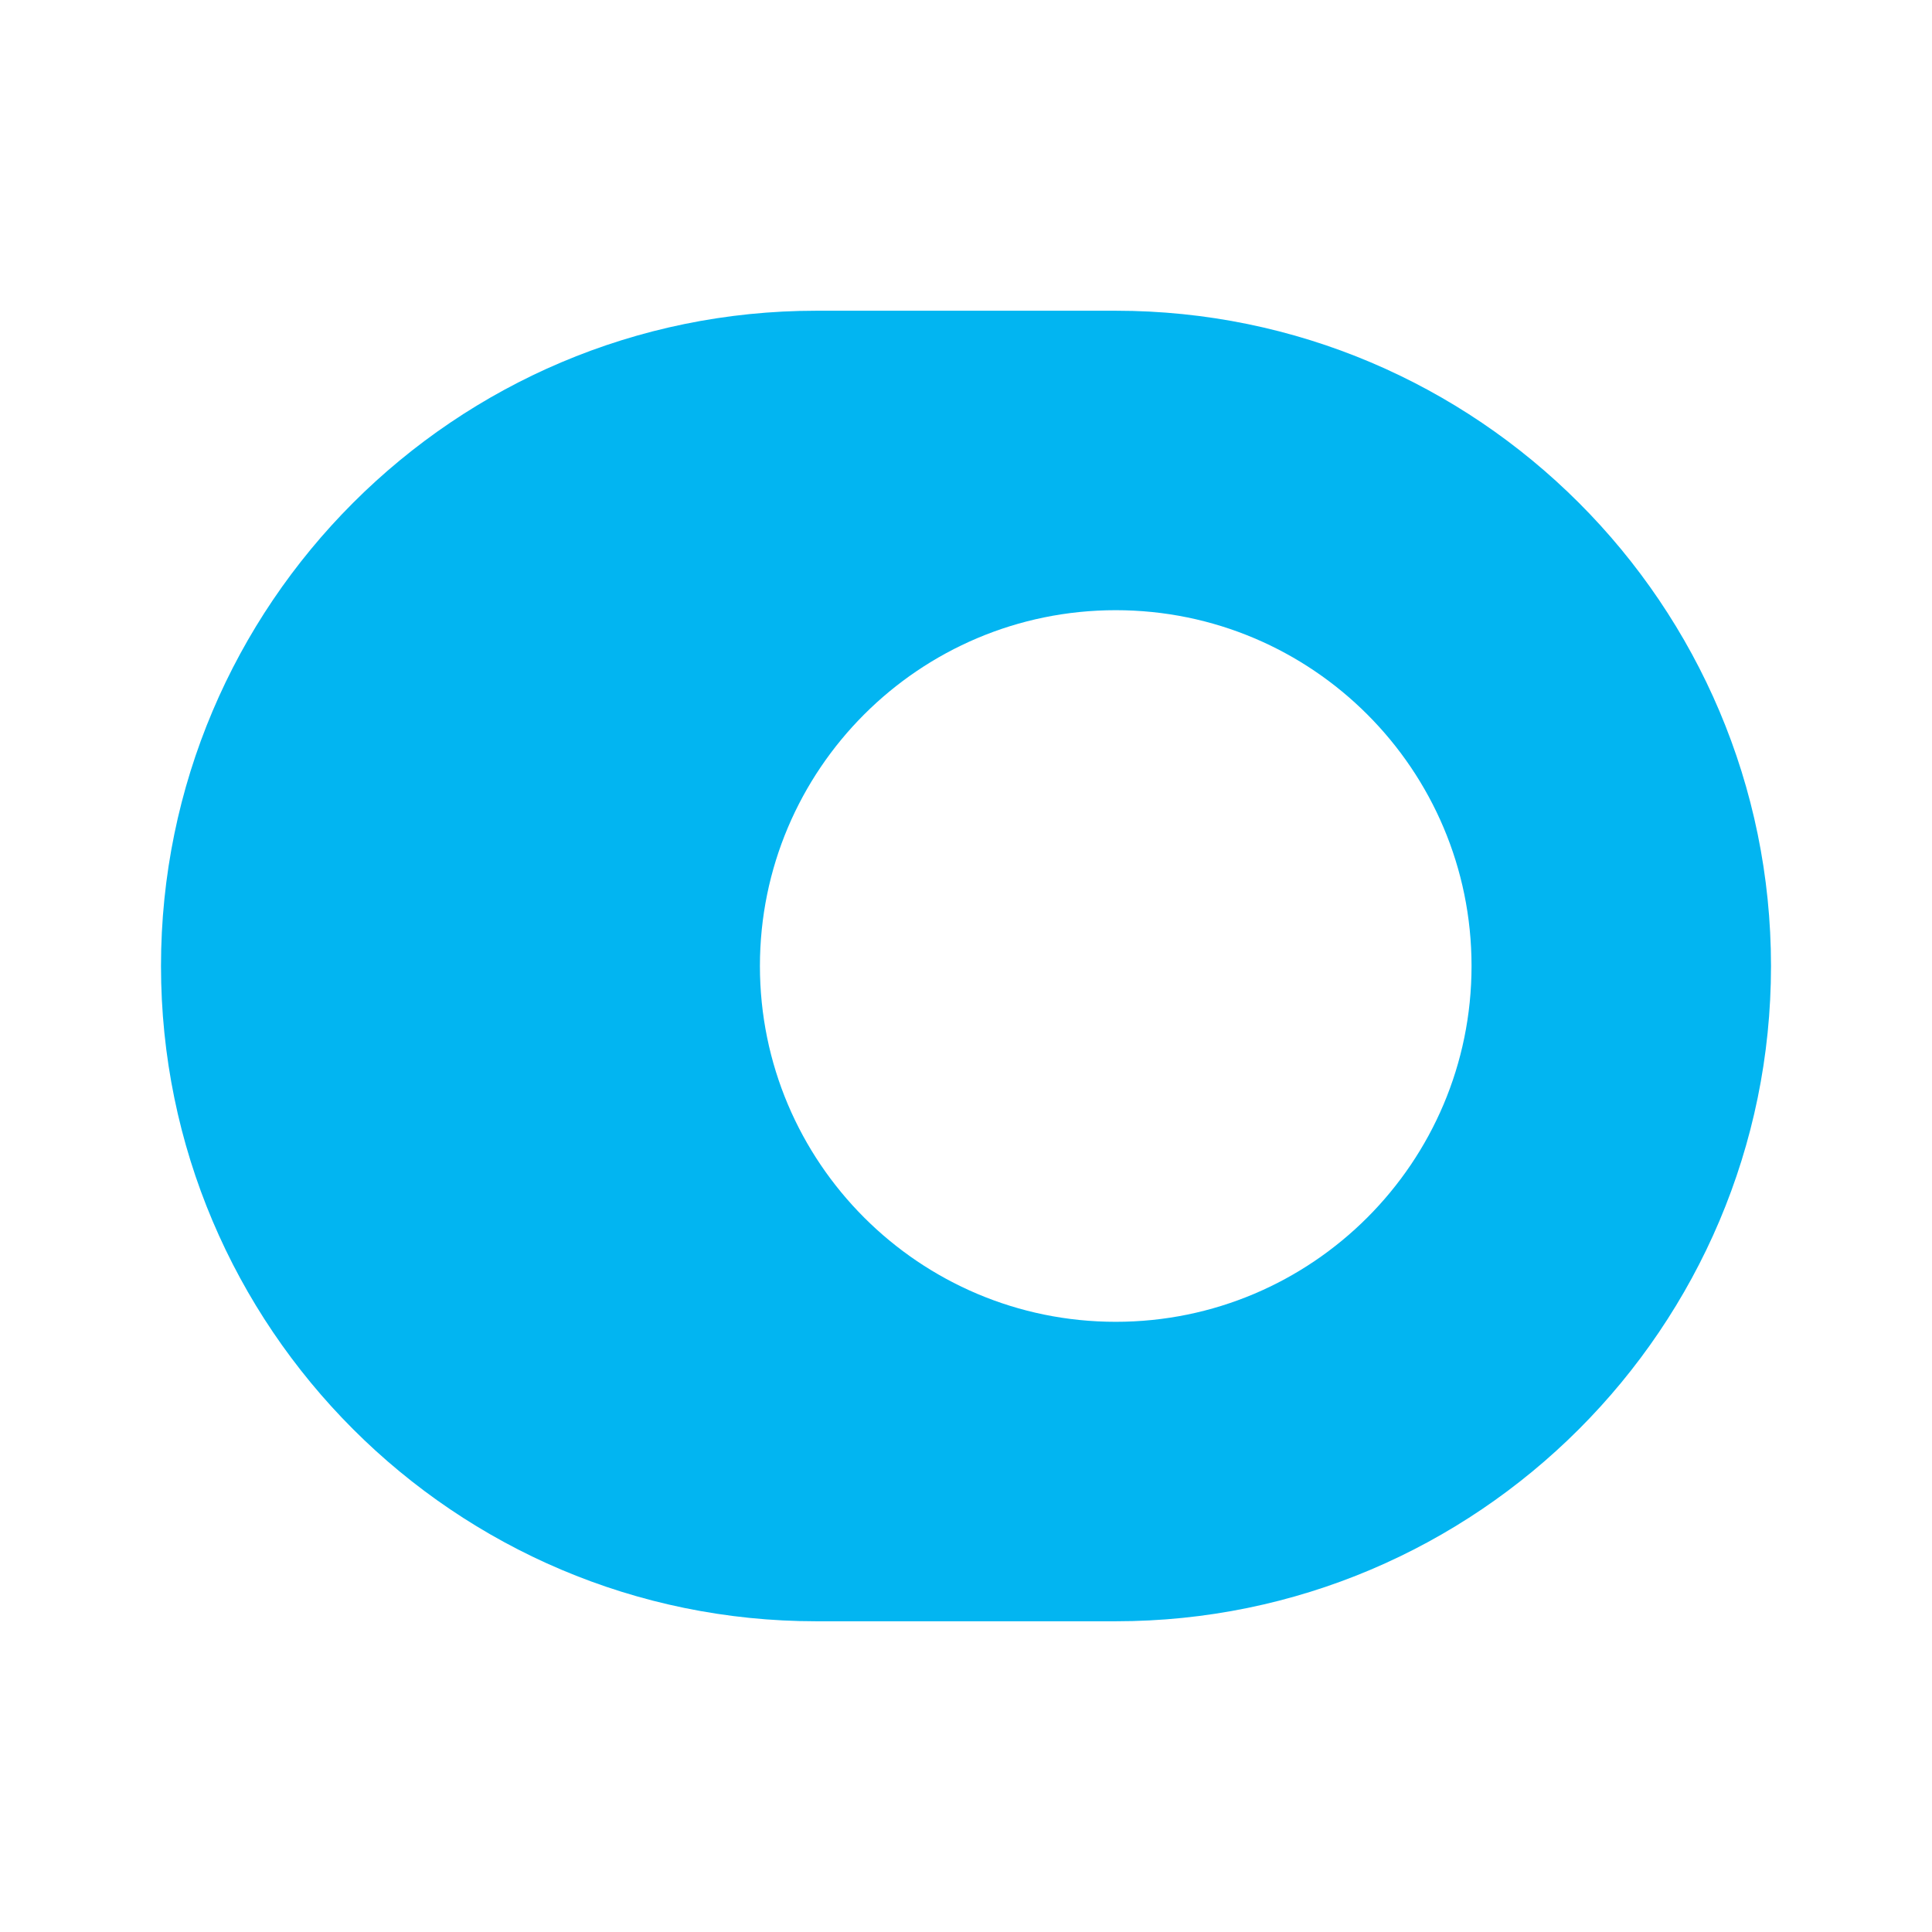 <svg width="30" height="30" viewBox="0 0 30 30" fill="none" xmlns="http://www.w3.org/2000/svg">
<path d="M17.325 4.825H12.675C7.062 4.825 2.5 9.388 2.5 15C2.5 20.613 7.062 25.175 12.675 25.175H17.325C22.938 25.175 27.5 20.613 27.5 15C27.5 9.388 22.938 4.825 17.325 4.825ZM17.325 20.525C14.275 20.525 11.8 18.05 11.8 15C11.8 11.95 14.275 9.475 17.325 9.475C20.375 9.475 22.85 11.95 22.85 15C22.85 18.05 20.375 20.525 17.325 20.525Z" fill="#02B5F1"/>
</svg>
